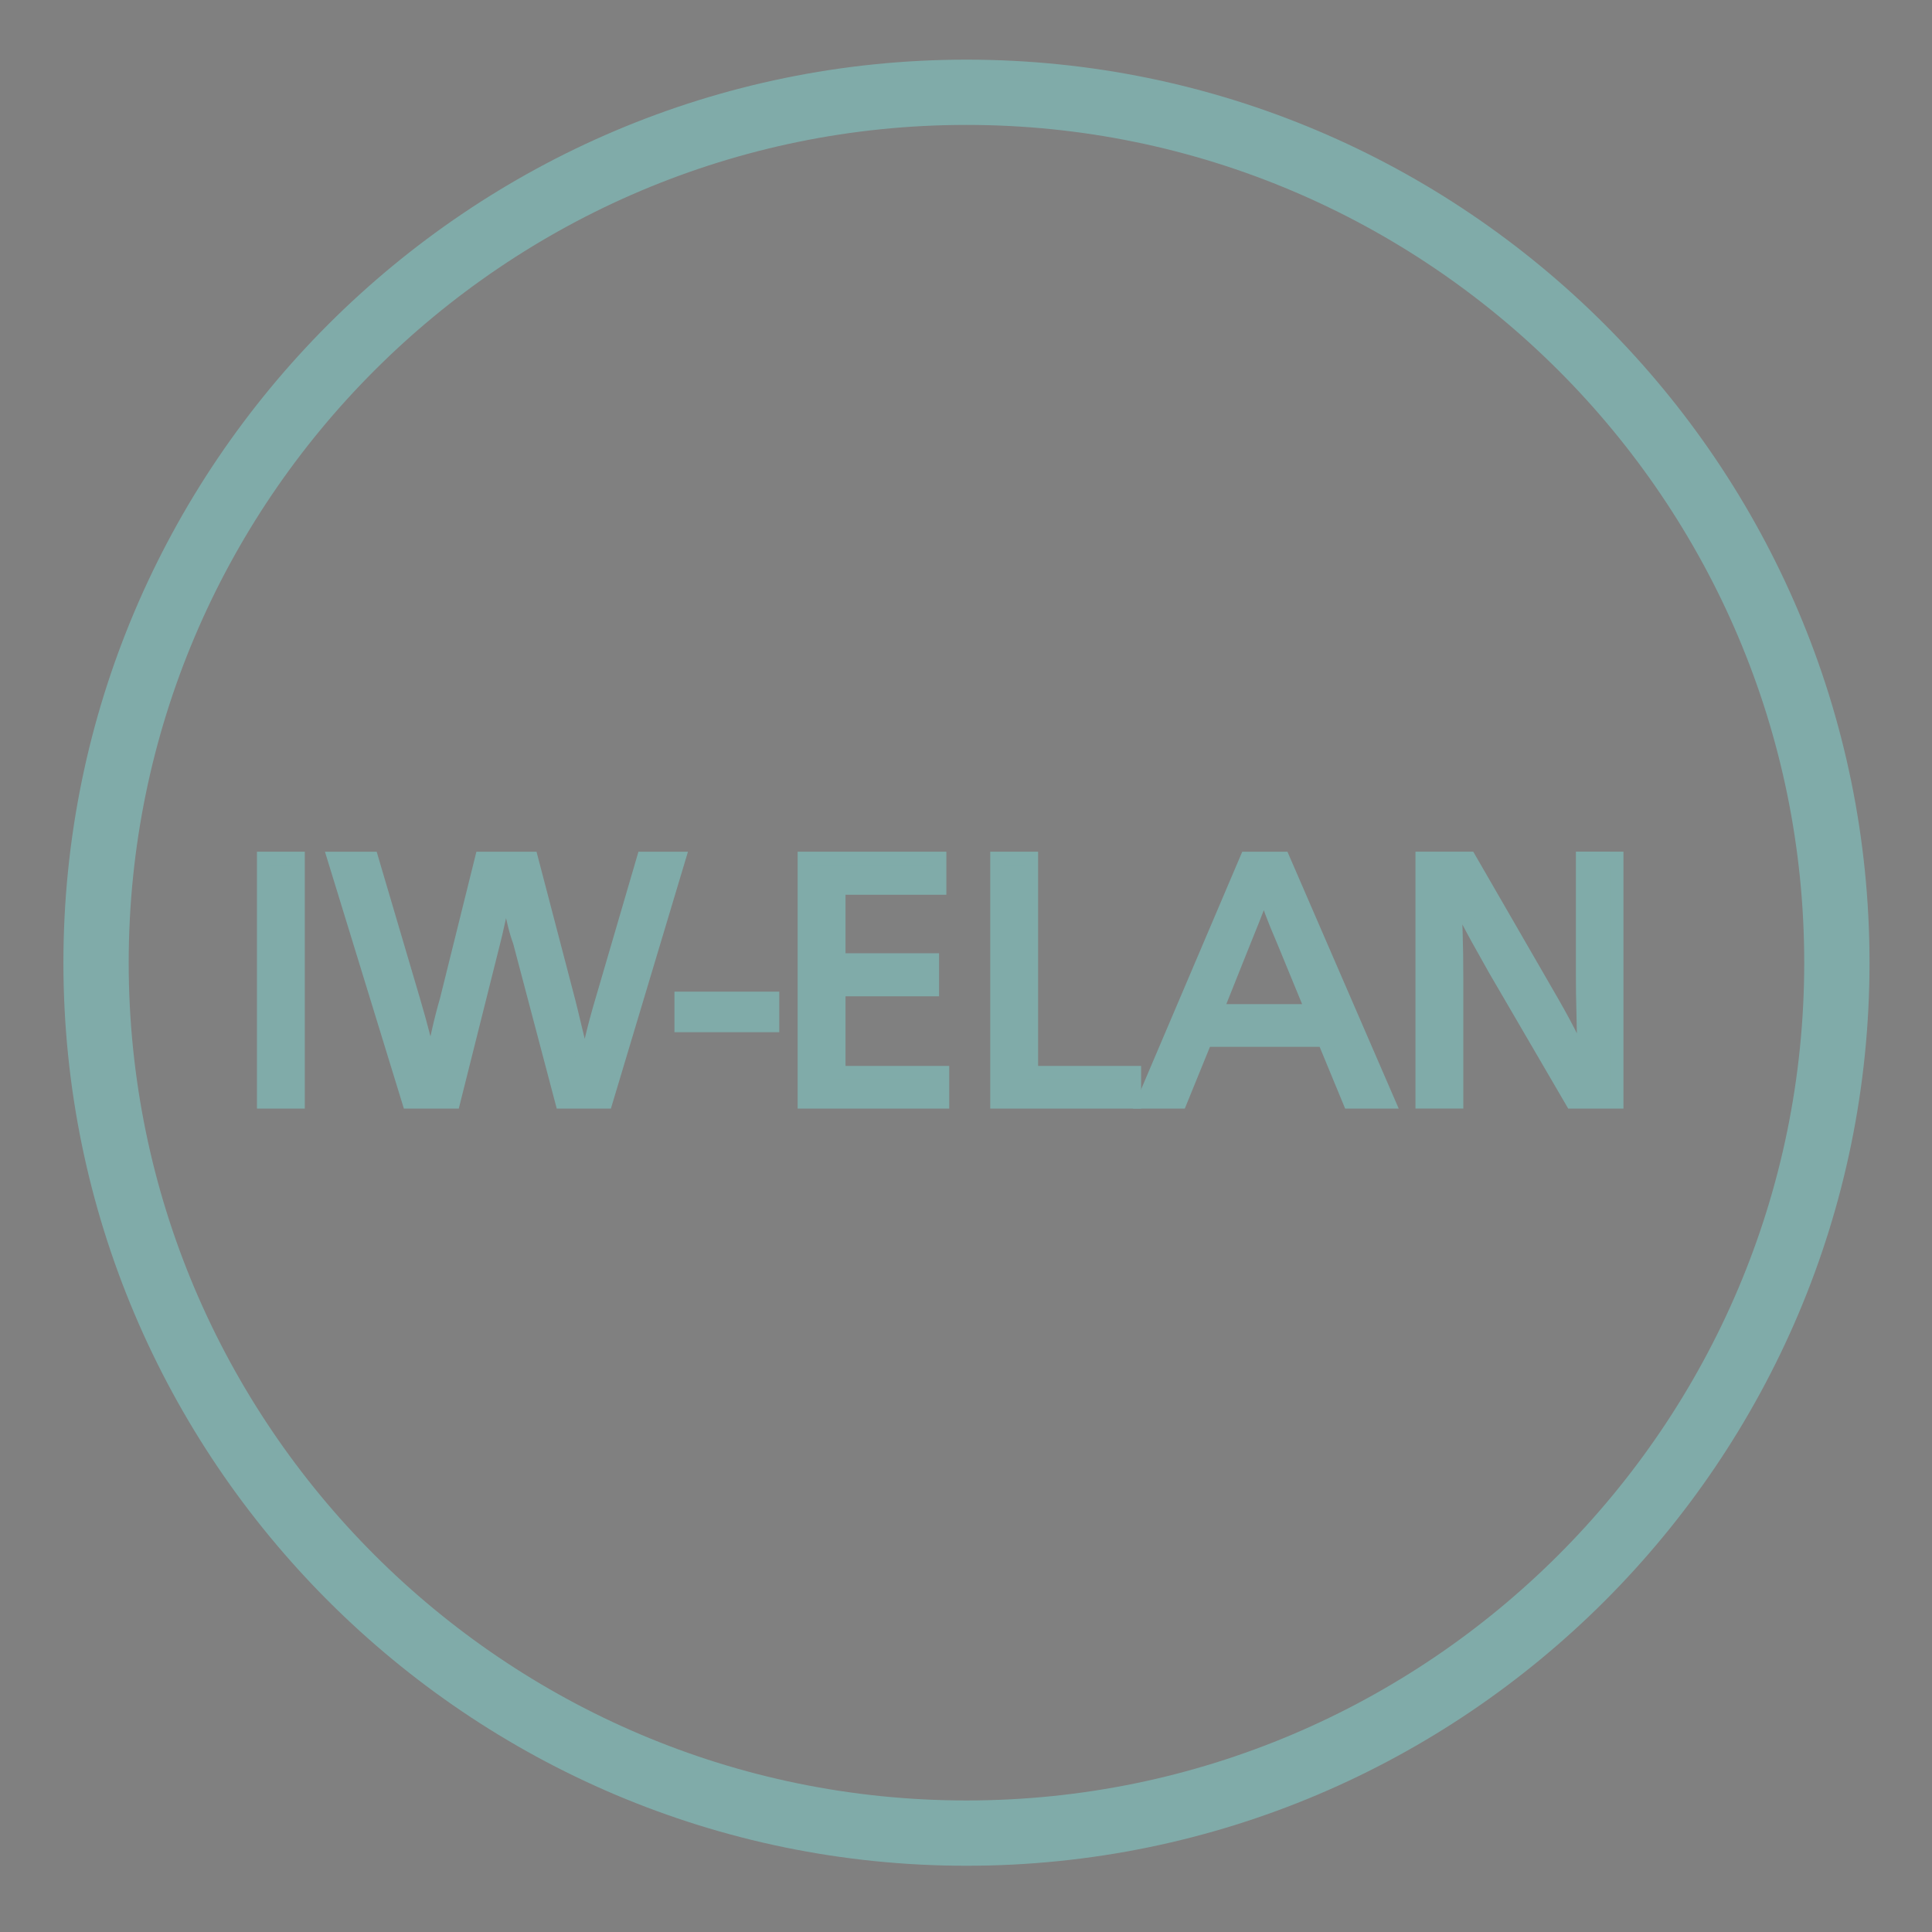<?xml version="1.0" encoding="utf-8"?>
<!-- Generator: Adobe Illustrator 14.0.0, SVG Export Plug-In . SVG Version: 6.00 Build 43363)  -->
<!DOCTYPE svg PUBLIC "-//W3C//DTD SVG 1.1//EN" "http://www.w3.org/Graphics/SVG/1.1/DTD/svg11.dtd">
<svg version="1.1" id="Ebene_1" xmlns="http://www.w3.org/2000/svg" xmlns:xlink="http://www.w3.org/1999/xlink" x="0px" y="0px"
	 width="70.87px" height="70.87px" viewBox="0 0 70.87 70.87" enable-background="new 0 0 70.87 70.87" xml:space="preserve">
<rect x="0" y="0" width="70.87" height="70.87" fill="#808080" stroke="none"/>
<g>
	<path d="M-318.342-64.905l-0.018-0.17c-0.18-1.74-0.078-3.52,0.02-5.24c0.125-2.202,0.243-4.282-0.252-5.97
		c-1.882-6.422-10.043-8.223-16.944-9.075l-4.043,0.001c-7.742,0.918-15.194,2.795-17.154,10.241v32.248
		c0.934,4.07,3.983,6.913,9.319,8.693c3.672,1.223,7.03,1.706,10.697,1.544c0.393-0.017,0.875-0.103,1.385-0.194
		c0.63-0.114,1.281-0.23,1.842-0.23c0.254,0,0.468,0.023,0.655,0.071c0.442,0.114,0.899,0.713,1.342,1.292
		c0.193,0.254,0.375,0.492,0.544,0.677c3.697,4.021,9.287,6.421,14.956,6.422c0,0,0,0,0.001,0c2.955-0.001,5.817-0.646,8.505-1.919
		c6.703-3.177,10.61-8.801,11.614-16.718l-0.002-3.085c-2.15-12.498-9.384-18.59-22.114-18.59L-318.342-64.905z M-349.352-81.171
		c2.747-1.363,5.924-2.13,9.998-2.413c0.777-0.053,1.561-0.081,2.327-0.081c5.954,0,11.038,1.575,14.315,4.434
		c1.031,0.899,2.951,2.575,2.694,5.423c-0.28,3.117-3.781,5.641-6.693,6.854c-3.085,1.285-6.801,1.964-10.748,1.964
		c-4.174,0-8.226-0.783-11.409-2.205c-2.86-1.278-6.258-3.571-6.212-7.232C-355.032-77.95-351.788-79.963-349.352-81.171z
		 M-355.097-66.158c0.05-0.894,0.1-1.817,0.02-2.747c-0.02-0.12,0.005-0.235,0.071-0.311c0.112-0.132,0.353-0.115,0.413,0.091
		c2.979,3.556,9.474,5.763,16.968,5.763c7.686,0,14.306-2.222,17.276-5.8l0.333-0.402v4.979l-0.146,0.034
		c-5.877,1.371-10.22,4.473-13.277,9.482l-0.049,0.079l-0.091,0.011c-1.31,0.151-2.658,0.229-4.007,0.229
		c-3.141,0-6.125-0.413-8.629-1.192c-2.451-0.765-8.223-3.021-8.862-7.45C-355.201-64.252-355.149-65.177-355.097-66.158z
		 M-336.282-44.767l0.005,0.195l-0.194-0.001c-6.146-0.048-14.193-1.159-17.617-6.183c-1.064-1.561-1.037-3.626-1.002-6.243
		c0.008-0.56,0.015-1.146,0.012-1.755c-0.018-0.104,0.007-0.22,0.073-0.297c0.11-0.128,0.345-0.113,0.41,0.083
		c3.751,3.834,9.628,5.861,16.999,5.861c0.907,0,1.846-0.034,2.789-0.096l0.289-0.02l-0.1,0.272
		C-335.473-50.591-336.359-48.15-336.282-44.767z M-333.939-34.528c-1.131,0.124-2.299,0.186-3.47,0.186l0,0
		c-6.82,0-12.929-2.018-15.944-5.268c-1.863-2.009-1.815-4.508-1.743-8.292l0.025-1.394l0.319,0.337
		c3.939,4.159,10.091,6.192,18.278,6.04l0.167-0.002l0.023,0.166c0.375,2.731,1.167,5.258,2.495,7.956l0.119,0.243L-333.939-34.528z
		 M-304.659-59.383c3.448,2.689,5.399,5.76,6.525,10.27c2.528,10.115-3.717,18.694-10.875,21.629
		c-2.146,0.88-4.445,1.325-6.836,1.325c-0.001,0-0.001,0-0.001,0c-3.342,0-6.708-0.899-9.478-2.532
		c-4.458-2.63-7.385-6.45-8.699-11.357c-2.65-9.895,2.9-17.252,8.458-20.544c2.491-1.475,4.948-2.281,7.734-2.538
		C-313.13-63.562-308.201-62.146-304.659-59.383z"/>
	<path d="M-352.196-73.526c0.116,0.04,0.226,0.061,0.328,0.061c0.732,0,1.022-1.12,1.146-1.599c0.043-0.169,0.063-0.247,0.101-0.302
		c1.431-2.135,6.438-3.731,10.423-4.149c0.321-0.033,0.689-0.037,1.079-0.039c0.892-0.008,1.904-0.016,2.291-0.427
		c0.126-0.134,0.181-0.308,0.168-0.533c-0.028-0.533-0.371-0.749-1.179-0.749c-0.293,0-0.618,0.028-0.932,0.056
		c-0.147,0.012-0.294,0.025-0.438,0.035c-4.812,0.333-10.593,1.918-12.659,4.707c-0.315,0.426-0.895,1.837-0.669,2.566
		C-352.476-73.708-352.364-73.585-352.196-73.526z"/>
	<path d="M-332.66-79.157c0.392,0,0.723-0.102,0.938-0.286c0.17-0.368,0.177-0.683,0.02-0.934c-0.218-0.348-0.767-0.573-1.396-0.573
		c-0.365,0-0.707,0.075-0.969,0.213c-0.219,0.318-0.263,0.61-0.13,0.867C-333.987-79.457-333.34-79.157-332.66-79.157z"/>
</g>
<path d="M-300.09-43.708c-0.967-1.893-1.798-3.303-2.604-4.667c-0.83-1.407-1.688-2.862-2.682-4.833l-0.037-0.073l-1.427,0.488
	c-0.302,0.105-0.635,0.156-1.018,0.156c-0.735,0-1.545-0.19-2.402-0.392c-0.812-0.191-1.653-0.387-2.518-0.445
	c-0.438-0.03-0.887-0.044-1.336-0.044c-1.256,0-5.399,0.141-6.497,1.948c-0.209-0.043-0.422-0.082-0.636-0.122
	c-1.216-0.227-2.472-0.459-3.072-1.292l-1.264-0.43l-0.036,0.074c-1.029,2.083-1.886,3.516-2.792,5.03
	c-0.771,1.287-1.567,2.617-2.492,4.402l-0.033,0.064l0.94,0.891c0.185,0.257,0.391,0.5,0.588,0.734
	c0.293,0.349,0.597,0.708,0.838,1.116c-0.505,0.589-0.636,1.366-0.361,2.144c0.317,0.898,1.122,1.622,1.973,1.782
	c0.275,1.651,1.146,2.43,2.719,2.383c0.266,0.843,1.011,1.793,2.28,1.793c0.21,0,0.43-0.028,0.65-0.083
	c0.273,0.999,1.251,1.742,2.316,1.742c0.197,0,0.397-0.026,0.594-0.075c0.389-0.098,0.594-0.365,0.792-0.625
	c0.157-0.203,0.305-0.396,0.535-0.492c0.934,0.442,2.132,0.705,3.217,0.705c1.668,0,2.868-0.572,3.384-1.613h0.054
	c1.624,0,2.243-1.023,2.659-2.145c1.531-0.059,2.064-1.1,2.373-2.139h0.021c0.823,0,1.512-0.318,1.94-0.898
	c0.472-0.639,0.591-1.519,0.332-2.427c0.358-0.243,0.66-0.541,0.954-0.83c0.341-0.336,0.692-0.685,1.139-0.943l0.941-0.816
	L-300.09-43.708z M-326.504-41.341c0.173-0.059,0.331-0.089,0.468-0.089c0.553,0,0.647,0.488,0.655,0.776
	c0.021,0.83-0.574,1.912-1.272,1.947c-0.029,0.001-0.058,0.002-0.086,0.002c-0.474-0.001-0.748-0.206-0.814-0.609
	C-327.668-40.01-327.08-41.147-326.504-41.341z M-312.085-42.763l-0.033-0.007l-0.03,0.015c-0.217,0.111-0.383,0.277-0.492,0.493
	l-0.02,0.038l0.015,0.04c0.361,0.908,1.248,1.355,2.105,1.787c0.268,0.135,0.519,0.263,0.754,0.401l0.237,0.142
	c0.914,0.542,1.858,1.103,2.64,1.732c-0.134,0.76-0.442,1.114-0.971,1.114c-0.758,0-1.846-0.726-2.897-1.429
	c-1.056-0.706-2.054-1.373-2.773-1.373c-0.353,0-0.615,0.161-0.781,0.479l-0.027,0.052l0.034,0.047
	c0.735,1.002,1.892,1.595,3.011,2.166c0.701,0.359,1.427,0.729,2.033,1.196c-0.173,0.643-0.508,0.942-1.048,0.942
	c-0.708,0-1.66-0.517-2.581-1.017c-1.04-0.564-2.021-1.094-2.709-0.955l-0.035,0.006l-0.022,0.029
	c-0.216,0.289-0.291,0.555-0.223,0.791c0.127,0.452,0.739,0.691,1.229,0.883c0.143,0.056,0.274,0.107,0.381,0.16
	c0.269,0.129,0.538,0.268,0.801,0.402c0.531,0.273,1.035,0.532,1.473,0.692c-0.277,0.483-0.792,0.719-1.567,0.719
	c-0.763,0-1.643-0.229-2.35-0.414c-0.103-0.027-0.202-0.052-0.297-0.077c0.484-0.698,0.569-1.657,0.213-2.486
	c-0.332-0.768-0.977-1.274-1.739-1.374c0.097-1.91-1.071-2.51-2.138-2.804c0.062-0.605-0.107-1.158-0.494-1.601
	c-0.452-0.517-1.183-0.839-1.907-0.839c-0.817,0-1.465,0.386-1.771,1.044c-0.392-0.638-1.311-1.098-2.245-1.098
	c-0.567,0-1.074,0.177-1.441,0.497c-0.339-0.586-0.794-1.059-1.235-1.518c-0.083-0.088-0.167-0.175-0.25-0.264
	c0.521-0.966,1.073-1.927,1.608-2.856c0.844-1.467,1.716-2.983,2.493-4.561c0.312,0.127,0.608,0.278,0.894,0.426
	c0.765,0.394,1.563,0.81,2.749,0.792c-0.185,0.405-0.462,0.787-0.754,1.19c-0.741,1.026-1.511,2.088-0.883,3.707l0.034,0.042
	c0.358,0.26,0.819,0.392,1.368,0.392c1.12,0,2.355-0.555,3.029-1.07c0.253-0.192,0.494-0.481,0.751-0.787
	c0.525-0.626,1.122-1.337,1.942-1.337l0.062,0.002c0.598,0.025,1.659,0.746,2.434,1.274c0.313,0.213,0.584,0.396,0.793,0.516
	c2.281,1.311,3.685,2.31,5.965,4.051c0.126,0.096,0.296,0.214,0.488,0.346c0.799,0.548,2.007,1.375,1.955,2.053
	c-0.042,0.535-0.279,0.784-0.754,0.784c-0.9,0-2.358-0.925-3.142-1.423c-0.141-0.09-0.264-0.167-0.358-0.224
	c-0.42-0.252-0.778-0.493-1.123-0.726C-310.515-42.116-311.167-42.556-312.085-42.763z M-322.452-41.339
	c0.053-0.015,0.122-0.023,0.194-0.023c0.378,0,0.848,0.192,0.926,0.734c0.096,0.646-0.365,1.123-0.855,1.628
	c-0.206,0.213-0.419,0.434-0.592,0.67c-0.162,0.222-0.318,0.486-0.487,0.768c-0.357,0.6-0.763,1.281-1.14,1.336
	c-0.036,0.005-0.073,0.008-0.11,0.008c-0.501,0-0.999-0.454-1.023-0.934C-325.561-37.583-322.877-41.222-322.452-41.339z
	 M-320.312-38.859c0.064-0.015,0.139-0.023,0.216-0.023c0.192,0,0.828,0.061,0.907,0.844c0.057,0.551-2.012,3.526-2.515,3.618
	c-0.519,0.094-1.038-0.255-1.131-0.714C-323.001-35.946-320.837-38.729-320.312-38.859z M-318.706-48.091
	c-0.795,0.86-1.544,1.675-3.203,1.612c0.316-1.349,1.067-2.299,1.794-3.218c0.416-0.525,0.847-1.068,1.193-1.683l0.282-0.06
	c1.577-0.331,3.066-0.644,4.806-0.644c0.346,0,0.696,0.013,1.045,0.038c0.832,0.06,1.632,0.251,2.403,0.435
	c0.914,0.219,1.778,0.426,2.675,0.426c0.586,0,1.127-0.09,1.649-0.276c0.519,0.926,1.04,1.85,1.56,2.773
	c0.84,1.487,1.706,3.022,2.545,4.548c-0.39,0.613-0.967,1.065-1.525,1.503c-0.172,0.135-0.344,0.27-0.512,0.41
	c-0.6-0.426-1.193-0.856-1.788-1.286c-3.088-2.231-6.282-4.54-10.004-6.234l-0.022-0.009l-0.023,0.001
	C-317.257-49.656-317.993-48.861-318.706-48.091z M-318.5-36.043c0.135-0.049,0.282-0.074,0.429-0.074
	c0.203,0,0.874,0.063,0.911,0.891c0.027,0.599-1.382,2.321-1.727,2.383c-0.071,0.013-0.14,0.019-0.205,0.019
	c-0.535,0-0.855-0.38-0.925-0.733C-320.207-34.506-318.845-35.917-318.5-36.043z"/>
<g>
	<path fill="#231F20" stroke="#231F20" stroke-width="0.239" d="M-68.069-60.82l-0.157,1.836c-0.503-0.294-0.966-0.499-1.385-0.614
		c-0.419-0.114-0.891-0.172-1.414-0.172c-0.741,0-1.42,0.12-2.037,0.359c-0.619,0.239-1.158,0.583-1.616,1.037
		c-0.459,0.451-0.812,0.987-1.062,1.605c-0.248,0.619-0.372,1.302-0.372,2.049c0,0.982,0.223,1.871,0.672,2.666
		c0.449,0.796,1.068,1.418,1.855,1.866c0.79,0.449,1.673,0.673,2.647,0.673c0.911,0,1.867-0.199,2.868-0.599l0.147,1.846
		c-0.523,0.17-1.001,0.29-1.429,0.358c-0.429,0.069-0.938,0.104-1.527,0.104c-1.408,0-2.664-0.272-3.768-0.816
		c-1.102-0.543-1.964-1.334-2.587-2.372c-0.623-1.038-0.934-2.268-0.934-3.688c0-1.296,0.297-2.457,0.889-3.478
		c0.593-1.021,1.427-1.816,2.505-2.386c1.077-0.569,2.293-0.854,3.649-0.854C-69.951-61.399-68.934-61.207-68.069-60.82z"/>
	<path fill="#231F20" stroke="#231F20" stroke-width="0.239" d="M-50.969-61.321v13.416h-1.896v-7.661
		c0.006-0.412,0.014-0.856,0.019-1.33c0.008-0.476,0.014-0.915,0.021-1.321c0.006-0.406,0.012-0.742,0.016-1.008
		c0.002-0.265,0.003-0.669,0.003-1.213c-0.131,0.453-0.311,1.017-0.538,1.695c-0.23,0.677-0.466,1.347-0.711,2.008
		c-0.247,0.661-0.533,1.43-0.859,2.308l-2.532,6.522h-1.855l-2.531-6.522c-0.38-0.995-0.774-2.03-1.183-3.104
		c-0.409-1.074-0.736-2.043-0.985-2.907c0,0.091-0.008,0.161-0.021,0.207c0,0.059,0.007,0.159,0.021,0.299
		c0.013,0.141,0.024,0.253,0.033,0.339c0.01,0.084,0.019,0.18,0.024,0.285c0.1,0.832,0.147,2.125,0.147,3.88v7.523h-1.915v-13.416
		h3.143l2.649,6.737c0.393,0.982,0.715,1.811,0.967,2.485c0.251,0.675,0.459,1.349,0.622,2.023c0.32-1.12,0.857-2.636,1.609-4.548
		l2.552-6.698H-50.969z"/>
	<path fill="#231F20" stroke="#231F20" stroke-width="0.239" d="M-45.479-61.321v13.416h-1.915v-13.416H-45.479z"/>
	<path fill="#231F20" stroke="#231F20" stroke-width="0.239" d="M-35.589-61.076l-0.235,1.689c-0.956-0.367-1.794-0.55-2.515-0.55
		c-0.484,0-0.907,0.077-1.271,0.231c-0.364,0.153-0.646,0.369-0.846,0.648c-0.2,0.278-0.299,0.604-0.299,0.977
		c0,0.584,0.204,1.029,0.613,1.336c0.41,0.309,1.13,0.729,2.161,1.263c1.03,0.533,1.806,1.074,2.323,1.62
		c0.517,0.547,0.774,1.272,0.774,2.176c0,0.786-0.188,1.489-0.568,2.112c-0.38,0.621-0.919,1.1-1.616,1.433
		c-0.696,0.335-1.497,0.501-2.4,0.501c-1.068,0-2.086-0.177-3.056-0.53l0.197-1.808c0.987,0.472,1.865,0.708,2.632,0.708
		c0.543,0,1.027-0.092,1.448-0.275c0.423-0.183,0.746-0.447,0.973-0.79c0.227-0.344,0.339-0.749,0.339-1.213
		c0-0.668-0.227-1.174-0.678-1.517c-0.452-0.344-1.169-0.751-2.151-1.223c-0.982-0.472-1.725-0.962-2.229-1.469
		c-0.504-0.508-0.756-1.224-0.756-2.146c0-0.72,0.176-1.357,0.525-1.911c0.35-0.553,0.848-0.983,1.493-1.292
		c0.646-0.307,1.38-0.461,2.205-0.461C-37.484-61.567-36.506-61.403-35.589-61.076z"/>
</g>
<g>
	<path fill="#231F20" d="M-55.941-21.845c-18.266,0-33.126-14.86-33.126-33.126s14.86-33.126,33.126-33.126
		c18.267,0,33.127,14.86,33.127,33.126S-37.675-21.845-55.941-21.845L-55.941-21.845z M-55.941-85.703
		c-16.945,0-30.731,13.786-30.731,30.731S-72.887-24.24-55.941-24.24c16.946,0,30.732-13.786,30.732-30.731
		S-38.995-85.703-55.941-85.703L-55.941-85.703z"/>
</g>
<g>
	<path fill="#231F20" stroke="#231F20" stroke-width="0.479" d="M-341.527,30v11.5h-1.642v-5.278h-5.565V41.5h-1.642V30h1.642
		v4.824h5.565V30H-341.527z"/>
	<path fill="#231F20" stroke="#231F20" stroke-width="0.479" d="M-338.563,30h2.757c0.688,0,1.206,0.021,1.551,0.062
		c0.344,0.042,0.693,0.125,1.046,0.249c0.389,0.129,0.725,0.324,1.006,0.584c0.282,0.261,0.501,0.577,0.66,0.948
		c0.158,0.371,0.236,0.766,0.236,1.187c0,0.741-0.217,1.342-0.65,1.806c-0.434,0.463-1.028,0.759-1.783,0.889
		c0.366,0.174,0.639,0.36,0.819,0.559c0.18,0.199,0.385,0.541,0.616,1.023l1.933,4.192h-1.882l-1.481-3.452
		c-0.224-0.516-0.42-0.886-0.588-1.107s-0.374-0.371-0.618-0.446c-0.243-0.076-0.589-0.113-1.039-0.113h-0.942V41.5h-1.642V30z
		 M-336.922,31.415v3.553h1.017c1.938,0,2.907-0.598,2.907-1.793c0-0.718-0.254-1.191-0.761-1.419
		c-0.507-0.227-1.167-0.34-1.979-0.34H-336.922z"/>
	<path fill="#231F20" stroke="#231F20" stroke-width="0.479" d="M-325.666,36.601v1.296h-4.327v-1.296H-325.666z"/>
	<path fill="#231F20" stroke="#231F20" stroke-width="0.479" d="M-324.184,30h2.724c0.538,0,0.897,0.004,1.076,0.012
		c0.18,0.008,0.376,0.027,0.589,0.055c0.866,0.118,1.552,0.435,2.058,0.952c0.507,0.517,0.76,1.16,0.76,1.929
		c0,0.742-0.217,1.334-0.65,1.778c-0.434,0.444-1.036,0.756-1.808,0.936c0.856,0.118,1.534,0.397,2.036,0.841
		c0.5,0.443,0.751,1.08,0.751,1.91c0,0.561-0.138,1.072-0.413,1.535c-0.275,0.462-0.659,0.825-1.153,1.089
		c-0.314,0.168-0.678,0.287-1.09,0.358c-0.414,0.069-0.947,0.104-1.604,0.104h-3.275V30z M-322.542,31.415V34.9h1.167
		c1.837,0,2.755-0.581,2.755-1.743c0-0.398-0.098-0.721-0.293-0.968c-0.196-0.247-0.448-0.426-0.757-0.535
		c-0.308-0.109-0.615-0.177-0.919-0.202c-0.305-0.025-0.676-0.037-1.113-0.037H-322.542z M-322.542,36.247v3.856h1.254
		c0.819,0,1.515-0.127,2.088-0.382c0.572-0.254,0.858-0.74,0.858-1.458c0-0.84-0.316-1.386-0.946-1.638
		c-0.632-0.252-1.43-0.378-2.396-0.378H-322.542z"/>
	<path fill="#231F20" stroke="#231F20" stroke-width="0.479" d="M-308.968,30l4.98,11.5h-1.852l-1.203-2.913h-5.585l-1.186,2.913
		h-1.776l4.896-11.5H-308.968z M-307.613,37.19l-1.321-3.208c-0.264-0.611-0.46-1.093-0.589-1.444
		c-0.129-0.351-0.244-0.725-0.345-1.123c-0.084,0.309-0.183,0.615-0.298,0.921c-0.115,0.306-0.337,0.866-0.669,1.68l-1.27,3.174
		H-307.613z"/>
</g>
<g>
	<path fill="#231F20" d="M-328.265,68.881c-18.266,0-33.126-14.86-33.126-33.126s14.86-33.126,33.126-33.126
		s33.126,14.86,33.126,33.126S-309.999,68.881-328.265,68.881L-328.265,68.881z M-328.265,5.024
		c-16.945,0-30.731,13.786-30.731,30.731s13.786,30.731,30.731,30.731s30.731-13.786,30.731-30.731S-311.319,5.024-328.265,5.024
		L-328.265,5.024z"/>
</g>
<g>
	<path fill="#231F20" stroke="#231F20" stroke-width="0.479" d="M-80.059,31.816v8.944h-1.276v-8.944H-80.059z"/>
	<path fill="#231F20" stroke="#231F20" stroke-width="0.479" d="M-66.086,31.816l-2.683,8.944h-1.624l-1.551-5.874
		c-0.069-0.188-0.131-0.391-0.185-0.609c-0.055-0.219-0.112-0.473-0.171-0.766c-0.06-0.293-0.106-0.514-0.14-0.661
		c-0.202,0.995-0.351,1.674-0.445,2.036l-1.473,5.874h-1.65l-2.748-8.944h1.394l1.544,5.231c0.284,0.961,0.493,1.783,0.628,2.469
		c0.079-0.468,0.167-0.913,0.263-1.336c0.095-0.423,0.196-0.813,0.301-1.172l1.289-5.192h1.833l1.368,5.231
		c0.039,0.149,0.123,0.493,0.252,1.035c0.128,0.542,0.249,1.019,0.363,1.434c0.112-0.699,0.309-1.521,0.59-2.469l1.53-5.231H-66.086
		z"/>
	<path fill="#231F20" stroke="#231F20" stroke-width="0.479" d="M-62.654,36.949v1.008h-3.366v-1.008H-62.654z"/>
	<path fill="#231F20" stroke="#231F20" stroke-width="0.479" d="M-56.525,31.816v1.1h-3.699v2.625h3.432v1.1h-3.432v3.032h3.804
		v1.087h-5.081v-8.944H-56.525z"/>
	<path fill="#231F20" stroke="#231F20" stroke-width="0.479" d="M-53.16,31.816v7.857h3.779v1.087h-5.055v-8.944H-53.16z"/>
	<path fill="#231F20" stroke="#231F20" stroke-width="0.479" d="M-43.931,31.816l3.874,8.944h-1.44l-0.936-2.266h-4.344
		l-0.923,2.266h-1.38l3.807-8.944H-43.931z M-42.878,37.408l-1.026-2.495c-0.204-0.476-0.357-0.851-0.459-1.124
		c-0.099-0.272-0.188-0.564-0.268-0.874c-0.065,0.239-0.142,0.479-0.231,0.716c-0.09,0.239-0.264,0.673-0.521,1.307l-0.987,2.469
		H-42.878z"/>
	<path fill="#231F20" stroke="#231F20" stroke-width="0.479" d="M-31.688,31.816v8.944h-1.649l-2.829-4.852
		c-0.49-0.864-0.827-1.477-1.012-1.837c-0.186-0.36-0.351-0.772-0.494-1.234c0.073,0.982,0.11,2.108,0.11,3.378v4.544h-1.276v-8.944
		h1.742l3.044,5.271c0.615,1.069,1.029,1.922,1.238,2.56c-0.058-0.599-0.09-1-0.099-1.205c-0.008-0.35-0.016-0.694-0.022-1.035
		c-0.006-0.34-0.012-0.555-0.014-0.642c-0.002-0.088-0.004-0.303-0.004-0.648v-4.302H-31.688z"/>
</g>
<g>
	<path fill="#231F20" d="M-55.547,68.773c-18.267,0-33.127-14.86-33.127-33.126c0-18.266,14.86-33.126,33.127-33.126
		c18.266,0,33.125,14.86,33.125,33.126C-22.422,53.913-37.281,68.773-55.547,68.773L-55.547,68.773z M-55.547,4.916
		c-16.946,0-30.732,13.786-30.732,30.732c0,16.945,13.786,30.731,30.732,30.731c16.944,0,30.73-13.786,30.73-30.731
		C-24.816,18.702-38.603,4.916-55.547,4.916L-55.547,4.916z"/>
</g>
<g>
	<path d="M-328.709,95.532c-17.15,0-31.104,13.953-31.104,31.104c0,17.15,13.954,31.104,31.104,31.104
		c17.151,0,31.105-13.953,31.105-31.104C-297.604,109.485-311.559,95.532-328.709,95.532z M-327.529,97.878l1.48,0.135
		c13.785,1.258,24.704,12.178,25.962,25.964l0.135,1.479h-16.677l-0.211-1.101c-0.924-4.812-4.776-8.665-9.589-9.586l-1.101-0.212
		V97.878z M-318.984,126.637c0,2.559-0.985,4.968-2.777,6.8l-0.029,0.029c-0.01,0.009-0.02,0.02-0.031,0.03l-0.038,0.041
		c-1.836,1.822-4.269,2.825-6.85,2.825c-5.361,0-9.723-4.365-9.723-9.726c0-5.363,4.362-9.726,9.723-9.726
		C-323.346,116.911-318.984,121.273-318.984,126.637z M-310.35,148.755c-5.13,4.272-11.65,6.628-18.359,6.628
		c-15.848,0-28.743-12.896-28.743-28.746c0-7.246,2.696-14.163,7.593-19.475c4.842-5.254,11.409-8.503,18.492-9.149l1.48-0.135
		v16.68l-1.102,0.212c-5.681,1.088-9.804,6.078-9.804,11.867c0,6.662,5.42,12.083,12.083,12.083c2.428,0,4.771-0.719,6.775-2.083
		l0.928-0.63l11.799,11.797L-310.35,148.755z M-300.086,129.294c-0.529,5.8-2.776,11.229-6.502,15.702l-0.951,1.14l-11.798-11.799
		l0.631-0.926c0.928-1.366,1.556-2.878,1.867-4.496l0.212-1.101h16.676L-300.086,129.294z"/>
</g>
<g>
	<path fill="#80ABA9" d="M-226.675-65.238l-0.018-0.17c-0.18-1.74-0.078-3.52,0.02-5.24c0.125-2.202,0.243-4.282-0.252-5.97
		c-1.882-6.422-10.043-8.223-16.944-9.075l-4.043,0.001c-7.742,0.918-15.194,2.795-17.154,10.241v32.248
		c0.934,4.07,3.983,6.913,9.319,8.693c3.672,1.223,7.03,1.706,10.697,1.544c0.393-0.017,0.875-0.103,1.385-0.194
		c0.63-0.114,1.281-0.23,1.842-0.23c0.254,0,0.468,0.023,0.655,0.071c0.442,0.114,0.899,0.713,1.342,1.292
		c0.193,0.254,0.375,0.492,0.544,0.677c3.697,4.021,9.287,6.421,14.956,6.422c0,0,0,0,0.001,0c2.955-0.001,5.817-0.646,8.505-1.919
		c6.703-3.177,10.61-8.801,11.614-16.718l-0.002-3.085c-2.15-12.498-9.384-18.59-22.114-18.59L-226.675-65.238z M-257.685-81.504
		c2.747-1.363,5.924-2.13,9.998-2.413c0.777-0.053,1.561-0.081,2.327-0.081c5.954,0,11.038,1.575,14.315,4.434
		c1.031,0.899,2.951,2.575,2.694,5.423c-0.28,3.117-3.78,5.641-6.692,6.854c-3.086,1.285-6.801,1.964-10.749,1.964
		c-4.174,0-8.226-0.783-11.409-2.205c-2.86-1.278-6.258-3.571-6.212-7.232C-263.365-78.283-260.121-80.296-257.685-81.504z
		 M-263.43-66.491c0.05-0.894,0.1-1.817,0.02-2.747c-0.02-0.12,0.005-0.235,0.071-0.311c0.112-0.132,0.353-0.115,0.413,0.091
		c2.979,3.556,9.474,5.763,16.968,5.763c7.686,0,14.306-2.222,17.276-5.8l0.333-0.402v4.979l-0.146,0.034
		c-5.877,1.371-10.22,4.473-13.277,9.482l-0.049,0.079l-0.091,0.011c-1.31,0.151-2.658,0.229-4.007,0.229
		c-3.141,0-6.125-0.413-8.629-1.192c-2.451-0.765-8.223-3.021-8.862-7.45C-263.534-64.585-263.483-65.51-263.43-66.491z
		 M-244.615-45.1l0.005,0.195l-0.194-0.001c-6.146-0.048-14.193-1.159-17.617-6.183c-1.064-1.561-1.037-3.626-1.002-6.243
		c0.008-0.56,0.015-1.146,0.012-1.755c-0.018-0.104,0.007-0.22,0.073-0.297c0.11-0.128,0.345-0.113,0.41,0.083
		c3.751,3.834,9.628,5.861,16.999,5.861c0.907,0,1.846-0.034,2.789-0.096l0.289-0.02l-0.1,0.272
		C-243.807-50.924-244.692-48.483-244.615-45.1z M-242.272-34.861c-1.131,0.124-2.299,0.186-3.47,0.186l0,0
		c-6.82,0-12.929-2.018-15.944-5.268c-1.863-2.009-1.815-4.508-1.743-8.292l0.025-1.394l0.319,0.337
		c3.939,4.159,10.091,6.192,18.278,6.04l0.167-0.002l0.023,0.166c0.375,2.731,1.167,5.258,2.495,7.956l0.119,0.243L-242.272-34.861z
		 M-212.993-59.716c3.448,2.689,5.399,5.76,6.525,10.27c2.528,10.115-3.717,18.694-10.875,21.629
		c-2.146,0.88-4.445,1.325-6.836,1.325c-0.001,0-0.001,0-0.001,0c-3.342,0-6.708-0.899-9.478-2.532
		c-4.458-2.63-7.385-6.45-8.699-11.357c-2.65-9.895,2.9-17.252,8.458-20.544c2.491-1.475,4.948-2.281,7.734-2.538
		C-221.463-63.895-216.535-62.479-212.993-59.716z"/>
	<path fill="#80ABA9" d="M-260.529-73.859c0.116,0.04,0.226,0.061,0.328,0.061c0.732,0,1.022-1.12,1.146-1.599
		c0.043-0.169,0.063-0.247,0.101-0.302c1.431-2.135,6.438-3.731,10.423-4.149c0.321-0.033,0.689-0.037,1.079-0.039
		c0.892-0.008,1.904-0.016,2.291-0.427c0.126-0.134,0.181-0.308,0.168-0.533c-0.028-0.533-0.371-0.749-1.179-0.749
		c-0.293,0-0.618,0.028-0.932,0.056c-0.147,0.012-0.294,0.025-0.438,0.035c-4.812,0.333-10.593,1.918-12.659,4.707
		c-0.315,0.426-0.895,1.837-0.669,2.566C-260.81-74.041-260.698-73.918-260.529-73.859z"/>
	<path fill="#80ABA9" d="M-240.994-79.49c0.392,0,0.723-0.102,0.938-0.286c0.17-0.368,0.177-0.683,0.02-0.934
		c-0.218-0.348-0.767-0.573-1.396-0.573c-0.365,0-0.707,0.075-0.969,0.213c-0.219,0.318-0.263,0.61-0.13,0.867
		C-242.32-79.79-241.673-79.49-240.994-79.49z"/>
</g>
<path fill="#80ABA9" d="M-208.423-44.041c-0.967-1.893-1.798-3.303-2.604-4.667c-0.83-1.407-1.688-2.862-2.682-4.833l-0.037-0.073
	l-1.427,0.488c-0.302,0.105-0.635,0.156-1.018,0.156c-0.735,0-1.545-0.19-2.402-0.392c-0.812-0.191-1.653-0.387-2.518-0.445
	c-0.438-0.03-0.887-0.044-1.336-0.044c-1.256,0-5.399,0.141-6.497,1.948c-0.209-0.043-0.422-0.082-0.636-0.122
	c-1.216-0.227-2.472-0.459-3.072-1.292l-1.264-0.43l-0.036,0.074c-1.029,2.083-1.886,3.516-2.792,5.03
	c-0.771,1.287-1.567,2.617-2.492,4.402l-0.033,0.064l0.94,0.891c0.186,0.257,0.391,0.5,0.588,0.734
	c0.293,0.349,0.597,0.708,0.838,1.116c-0.504,0.589-0.636,1.366-0.361,2.144c0.317,0.898,1.123,1.622,1.974,1.782
	c0.274,1.651,1.146,2.43,2.719,2.383c0.266,0.843,1.011,1.793,2.28,1.793c0.21,0,0.43-0.028,0.65-0.083
	c0.273,0.999,1.251,1.742,2.316,1.742c0.197,0,0.397-0.026,0.594-0.075c0.389-0.098,0.594-0.365,0.792-0.625
	c0.157-0.203,0.305-0.396,0.535-0.492c0.934,0.442,2.132,0.705,3.217,0.705c1.668,0,2.868-0.572,3.384-1.613h0.054
	c1.624,0,2.243-1.023,2.659-2.145c1.531-0.059,2.064-1.1,2.373-2.139h0.021c0.823,0,1.512-0.318,1.94-0.898
	c0.472-0.639,0.591-1.519,0.332-2.427c0.358-0.243,0.66-0.541,0.954-0.83c0.341-0.336,0.692-0.685,1.139-0.943l0.941-0.816
	L-208.423-44.041z M-234.837-41.674c0.174-0.059,0.331-0.089,0.468-0.089c0.554,0,0.647,0.488,0.655,0.776
	c0.021,0.83-0.574,1.912-1.272,1.947c-0.029,0.001-0.058,0.002-0.087,0.002c-0.473-0.001-0.748-0.206-0.814-0.609
	C-236.001-40.343-235.414-41.48-234.837-41.674z M-220.418-43.096l-0.033-0.007l-0.03,0.015c-0.217,0.111-0.383,0.277-0.492,0.493
	l-0.02,0.038l0.015,0.04c0.361,0.908,1.248,1.355,2.105,1.787c0.268,0.135,0.519,0.263,0.754,0.401l0.237,0.142
	c0.914,0.542,1.858,1.103,2.64,1.732c-0.134,0.76-0.442,1.114-0.971,1.114c-0.758,0-1.846-0.726-2.897-1.429
	c-1.056-0.706-2.054-1.373-2.773-1.373c-0.353,0-0.615,0.161-0.781,0.479l-0.027,0.052l0.034,0.047
	c0.735,1.002,1.892,1.595,3.011,2.166c0.701,0.359,1.427,0.729,2.033,1.196c-0.173,0.643-0.508,0.942-1.048,0.942
	c-0.708,0-1.66-0.517-2.581-1.017c-1.04-0.564-2.021-1.094-2.709-0.955l-0.035,0.006l-0.022,0.029
	c-0.216,0.289-0.291,0.555-0.223,0.791c0.127,0.452,0.739,0.691,1.229,0.883c0.143,0.056,0.274,0.107,0.381,0.16
	c0.269,0.129,0.538,0.268,0.801,0.402c0.531,0.273,1.035,0.532,1.473,0.692c-0.277,0.483-0.792,0.719-1.567,0.719
	c-0.763,0-1.643-0.229-2.35-0.414c-0.103-0.027-0.202-0.052-0.297-0.077c0.484-0.698,0.569-1.657,0.213-2.486
	c-0.332-0.768-0.977-1.274-1.739-1.374c0.097-1.91-1.071-2.51-2.138-2.804c0.062-0.605-0.107-1.158-0.494-1.601
	c-0.452-0.517-1.183-0.839-1.907-0.839c-0.817,0-1.465,0.386-1.771,1.044c-0.392-0.638-1.311-1.098-2.244-1.098
	c-0.567,0-1.074,0.177-1.441,0.497c-0.339-0.586-0.794-1.059-1.235-1.518c-0.083-0.088-0.167-0.175-0.251-0.264
	c0.521-0.966,1.074-1.927,1.609-2.856c0.844-1.467,1.716-2.983,2.492-4.561c0.312,0.127,0.608,0.278,0.895,0.426
	c0.765,0.394,1.562,0.81,2.748,0.792c-0.185,0.405-0.462,0.787-0.754,1.19c-0.741,1.026-1.512,2.088-0.883,3.707l0.034,0.042
	c0.358,0.26,0.819,0.392,1.368,0.392c1.12,0,2.355-0.555,3.029-1.07c0.253-0.192,0.494-0.481,0.751-0.787
	c0.525-0.626,1.122-1.337,1.942-1.337l0.062,0.002c0.598,0.025,1.659,0.746,2.434,1.274c0.313,0.213,0.584,0.396,0.793,0.516
	c2.281,1.311,3.685,2.31,5.965,4.051c0.126,0.096,0.296,0.214,0.488,0.346c0.799,0.548,2.007,1.375,1.955,2.053
	c-0.042,0.535-0.279,0.784-0.754,0.784c-0.9,0-2.358-0.925-3.142-1.423c-0.141-0.09-0.264-0.167-0.358-0.224
	c-0.42-0.252-0.778-0.493-1.123-0.726C-218.848-42.449-219.5-42.889-220.418-43.096z M-230.786-41.672
	c0.053-0.015,0.122-0.023,0.194-0.023c0.378,0,0.848,0.192,0.926,0.734c0.096,0.646-0.365,1.123-0.855,1.628
	c-0.206,0.213-0.419,0.434-0.592,0.67c-0.162,0.222-0.318,0.486-0.487,0.768c-0.356,0.6-0.763,1.281-1.14,1.336
	c-0.037,0.005-0.074,0.008-0.11,0.008c-0.501,0-0.999-0.454-1.022-0.934C-233.894-37.916-231.21-41.555-230.786-41.672z
	 M-228.646-39.192c0.064-0.015,0.139-0.023,0.216-0.023c0.192,0,0.828,0.061,0.907,0.844c0.057,0.551-2.012,3.526-2.515,3.618
	c-0.519,0.094-1.038-0.255-1.131-0.714C-231.334-36.279-229.17-39.062-228.646-39.192z M-227.04-48.424
	c-0.795,0.86-1.544,1.675-3.203,1.612c0.316-1.349,1.067-2.299,1.794-3.218c0.416-0.525,0.847-1.068,1.193-1.683l0.282-0.06
	c1.577-0.331,3.066-0.644,4.806-0.644c0.346,0,0.696,0.013,1.045,0.038c0.832,0.06,1.632,0.251,2.403,0.435
	c0.914,0.219,1.778,0.426,2.675,0.426c0.586,0,1.127-0.09,1.649-0.276c0.519,0.926,1.04,1.85,1.56,2.773
	c0.84,1.487,1.706,3.022,2.545,4.548c-0.39,0.613-0.967,1.065-1.525,1.503c-0.172,0.135-0.344,0.27-0.512,0.41
	c-0.6-0.426-1.193-0.856-1.788-1.286c-3.088-2.231-6.282-4.54-10.004-6.234l-0.022-0.009l-0.023,0.001
	C-225.59-49.989-226.327-49.194-227.04-48.424z M-226.833-36.376c0.135-0.049,0.282-0.074,0.429-0.074
	c0.203,0,0.874,0.063,0.911,0.891c0.027,0.599-1.382,2.321-1.727,2.383c-0.071,0.013-0.14,0.019-0.205,0.019
	c-0.535,0-0.855-0.38-0.925-0.733C-228.541-34.839-227.178-36.25-226.833-36.376z"/>
<g>
	<path fill="#80ABA9" stroke="#80ABA9" stroke-width="0.479" d="M-249.86,29.667v11.5h-1.642v-5.278h-5.565v5.278h-1.642v-11.5
		h1.642v4.824h5.565v-4.824H-249.86z"/>
	<path fill="#80ABA9" stroke="#80ABA9" stroke-width="0.479" d="M-246.897,29.667h2.757c0.688,0,1.206,0.021,1.551,0.062
		c0.344,0.042,0.693,0.125,1.046,0.249c0.389,0.129,0.725,0.324,1.006,0.584c0.282,0.261,0.501,0.577,0.66,0.948
		c0.158,0.371,0.236,0.766,0.236,1.187c0,0.741-0.217,1.342-0.65,1.806c-0.434,0.463-1.028,0.759-1.783,0.889
		c0.366,0.174,0.639,0.36,0.819,0.559c0.18,0.199,0.385,0.541,0.616,1.023l1.933,4.192h-1.882l-1.481-3.452
		c-0.224-0.516-0.42-0.886-0.588-1.107s-0.374-0.371-0.618-0.446c-0.243-0.076-0.589-0.113-1.039-0.113h-0.942v5.119h-1.642V29.667z
		 M-245.255,31.082v3.553h1.017c1.938,0,2.907-0.598,2.907-1.793c0-0.718-0.254-1.191-0.761-1.419
		c-0.507-0.227-1.167-0.34-1.979-0.34H-245.255z"/>
	<path fill="#80ABA9" stroke="#80ABA9" stroke-width="0.479" d="M-234,36.268v1.296h-4.327v-1.296H-234z"/>
	<path fill="#80ABA9" stroke="#80ABA9" stroke-width="0.479" d="M-232.517,29.667h2.723c0.539,0,0.898,0.004,1.076,0.012
		c0.18,0.008,0.377,0.027,0.59,0.055c0.865,0.118,1.552,0.435,2.058,0.952c0.507,0.517,0.76,1.16,0.76,1.929
		c0,0.742-0.218,1.334-0.65,1.778c-0.435,0.444-1.036,0.756-1.808,0.936c0.855,0.118,1.533,0.397,2.035,0.841
		c0.5,0.443,0.751,1.08,0.751,1.91c0,0.561-0.138,1.072-0.413,1.535c-0.274,0.462-0.658,0.825-1.152,1.089
		c-0.314,0.168-0.679,0.287-1.09,0.358c-0.414,0.069-0.947,0.104-1.604,0.104h-3.274V29.667z M-230.876,31.082v3.485h1.168
		c1.837,0,2.756-0.581,2.756-1.743c0-0.398-0.099-0.721-0.294-0.968c-0.196-0.247-0.448-0.426-0.757-0.535
		c-0.308-0.109-0.615-0.177-0.92-0.202c-0.305-0.025-0.676-0.037-1.113-0.037H-230.876z M-230.876,35.914v3.856h1.255
		c0.819,0,1.515-0.127,2.088-0.382c0.572-0.254,0.858-0.74,0.858-1.458c0-0.84-0.316-1.386-0.946-1.638
		c-0.632-0.252-1.431-0.378-2.396-0.378H-230.876z"/>
	<path fill="#80ABA9" stroke="#80ABA9" stroke-width="0.479" d="M-217.301,29.667l4.98,11.5h-1.852l-1.202-2.913h-5.586
		l-1.186,2.913h-1.776l4.896-11.5H-217.301z M-215.947,36.857l-1.32-3.208c-0.264-0.611-0.461-1.093-0.59-1.444
		c-0.129-0.351-0.244-0.725-0.346-1.123c-0.084,0.309-0.183,0.615-0.298,0.921c-0.114,0.306-0.337,0.866-0.669,1.68l-1.27,3.174
		H-215.947z"/>
</g>
<g>
	<path fill="#80ABA9" d="M-236.598,68.548c-18.266,0-33.126-14.86-33.126-33.126s14.86-33.126,33.126-33.126
		s33.126,14.86,33.126,33.126S-218.333,68.548-236.598,68.548L-236.598,68.548z M-236.598,4.691
		c-16.945,0-30.731,13.786-30.731,30.731s13.786,30.731,30.731,30.731s30.731-13.786,30.731-30.731S-219.653,4.691-236.598,4.691
		L-236.598,4.691z"/>
</g>
<g>
	<path fill="#80ABA9" d="M-237.042,95.199c-17.151,0-31.104,13.953-31.104,31.104c0,17.15,13.954,31.104,31.104,31.104
		c17.15,0,31.104-13.953,31.104-31.104C-205.938,109.152-219.892,95.199-237.042,95.199z M-235.863,97.545l1.48,0.135
		c13.785,1.258,24.703,12.178,25.963,25.964l0.135,1.479h-16.678l-0.211-1.101c-0.924-4.812-4.776-8.665-9.589-9.586l-1.101-0.212
		V97.545z M-227.318,126.304c0,2.559-0.984,4.968-2.777,6.8l-0.029,0.029c-0.01,0.009-0.02,0.02-0.031,0.03l-0.037,0.041
		c-1.836,1.822-4.269,2.825-6.85,2.825c-5.362,0-9.724-4.365-9.724-9.726c0-5.363,4.362-9.726,9.724-9.726
		C-231.679,116.578-227.318,120.94-227.318,126.304z M-218.683,148.422c-5.131,4.272-11.65,6.628-18.359,6.628
		c-15.849,0-28.744-12.896-28.744-28.746c0-7.245,2.696-14.163,7.593-19.475c4.842-5.254,11.409-8.503,18.492-9.149l1.48-0.135
		v16.68l-1.102,0.212c-5.681,1.088-9.804,6.077-9.804,11.867c0,6.662,5.42,12.083,12.084,12.083c2.428,0,4.771-0.719,6.774-2.083
		l0.928-0.63l11.8,11.797L-218.683,148.422z M-208.419,128.961c-0.529,5.8-2.777,11.229-6.503,15.702l-0.951,1.14l-11.798-11.799
		l0.631-0.926c0.928-1.366,1.556-2.878,1.867-4.496l0.212-1.101h16.677L-208.419,128.961z"/>
</g>
<g>
	<path fill="#FFFFFF" d="M-136.259-64.516l-0.018-0.17c-0.18-1.74-0.078-3.52,0.02-5.24c0.125-2.202,0.243-4.282-0.252-5.97
		c-1.882-6.422-10.043-8.223-16.944-9.075l-4.043,0.001c-7.742,0.918-15.194,2.795-17.154,10.241v32.248
		c0.934,4.07,3.983,6.913,9.319,8.693c3.672,1.223,7.03,1.706,10.697,1.544c0.393-0.017,0.875-0.103,1.385-0.194
		c0.63-0.114,1.281-0.23,1.842-0.23c0.254,0,0.468,0.023,0.655,0.071c0.442,0.114,0.899,0.713,1.342,1.292
		c0.193,0.254,0.375,0.492,0.544,0.677c3.697,4.021,9.287,6.421,14.956,6.422c0,0,0,0,0.001,0c2.955-0.001,5.817-0.646,8.505-1.919
		c6.703-3.177,10.61-8.801,11.614-16.718l-0.002-3.085c-2.15-12.498-9.384-18.59-22.114-18.59L-136.259-64.516z M-167.269-80.781
		c2.747-1.363,5.924-2.13,9.998-2.413c0.777-0.053,1.561-0.081,2.327-0.081c5.954,0,11.038,1.575,14.315,4.434
		c1.031,0.899,2.951,2.575,2.694,5.423c-0.28,3.117-3.78,5.641-6.692,6.854c-3.086,1.285-6.801,1.964-10.749,1.964
		c-4.174,0-8.226-0.783-11.409-2.205c-2.86-1.278-6.258-3.571-6.212-7.232C-172.949-77.56-169.705-79.574-167.269-80.781z
		 M-173.014-65.769c0.05-0.894,0.1-1.817,0.02-2.747c-0.02-0.12,0.005-0.235,0.071-0.311c0.112-0.132,0.353-0.115,0.413,0.091
		c2.979,3.556,9.474,5.763,16.968,5.763c7.686,0,14.306-2.222,17.276-5.8l0.333-0.402v4.979l-0.146,0.034
		c-5.877,1.371-10.22,4.473-13.277,9.482l-0.049,0.079l-0.091,0.011c-1.31,0.151-2.658,0.229-4.007,0.229
		c-3.141,0-6.125-0.413-8.629-1.192c-2.451-0.765-8.223-3.021-8.862-7.45C-173.118-63.862-173.066-64.787-173.014-65.769z
		 M-154.199-44.377l0.005,0.195l-0.194-0.001c-6.146-0.048-14.193-1.159-17.617-6.183c-1.064-1.561-1.037-3.626-1.002-6.243
		c0.008-0.56,0.015-1.146,0.012-1.755c-0.018-0.104,0.007-0.22,0.073-0.297c0.11-0.128,0.345-0.113,0.41,0.083
		c3.751,3.834,9.628,5.861,16.999,5.861c0.907,0,1.846-0.034,2.789-0.096l0.289-0.02l-0.1,0.272
		C-153.39-50.201-154.276-47.76-154.199-44.377z M-151.856-34.139c-1.131,0.124-2.299,0.186-3.47,0.186l0,0
		c-6.82,0-12.929-2.018-15.944-5.268c-1.863-2.009-1.815-4.508-1.743-8.292l0.025-1.394l0.319,0.337
		c3.939,4.159,10.091,6.192,18.278,6.04l0.167-0.002l0.023,0.166c0.375,2.731,1.167,5.258,2.495,7.956l0.119,0.243L-151.856-34.139z
		 M-122.576-58.994c3.448,2.689,5.399,5.76,6.525,10.27c2.528,10.115-3.717,18.694-10.875,21.629
		c-2.146,0.88-4.445,1.325-6.836,1.325c-0.001,0-0.001,0-0.001,0c-3.342,0-6.708-0.899-9.478-2.532
		c-4.458-2.63-7.385-6.45-8.699-11.357c-2.65-9.895,2.9-17.252,8.458-20.544c2.491-1.475,4.948-2.281,7.734-2.538
		C-131.047-63.172-126.118-61.756-122.576-58.994z"/>
	<path fill="#FFFFFF" d="M-170.113-73.137c0.116,0.04,0.226,0.061,0.328,0.061c0.732,0,1.022-1.12,1.146-1.599
		c0.043-0.169,0.063-0.247,0.101-0.302c1.431-2.135,6.438-3.731,10.423-4.149c0.321-0.033,0.689-0.037,1.079-0.039
		c0.892-0.008,1.904-0.016,2.291-0.427c0.126-0.134,0.181-0.308,0.168-0.533c-0.028-0.533-0.371-0.749-1.179-0.749
		c-0.293,0-0.618,0.028-0.932,0.056c-0.147,0.012-0.294,0.025-0.438,0.035c-4.812,0.333-10.593,1.918-12.659,4.707
		c-0.315,0.426-0.895,1.837-0.669,2.566C-170.393-73.318-170.281-73.195-170.113-73.137z"/>
	<path fill="#FFFFFF" d="M-150.577-78.768c0.392,0,0.723-0.102,0.938-0.286c0.17-0.368,0.177-0.683,0.02-0.934
		c-0.218-0.348-0.767-0.573-1.396-0.573c-0.365,0-0.707,0.075-0.969,0.213c-0.219,0.318-0.263,0.61-0.13,0.867
		C-151.904-79.067-151.257-78.768-150.577-78.768z"/>
</g>
<path fill="#FFFFFF" d="M-118.007-43.318c-0.967-1.893-1.798-3.303-2.604-4.667c-0.83-1.407-1.688-2.862-2.682-4.833l-0.037-0.073
	l-1.427,0.488c-0.302,0.105-0.635,0.156-1.018,0.156c-0.735,0-1.545-0.19-2.402-0.392c-0.812-0.191-1.653-0.387-2.518-0.445
	c-0.438-0.03-0.887-0.044-1.336-0.044c-1.256,0-5.399,0.141-6.497,1.948c-0.209-0.043-0.422-0.082-0.636-0.122
	c-1.216-0.227-2.472-0.459-3.072-1.292l-1.264-0.43l-0.036,0.074c-1.029,2.083-1.886,3.516-2.792,5.03
	c-0.771,1.287-1.567,2.617-2.492,4.402l-0.033,0.064l0.94,0.891c0.186,0.257,0.391,0.5,0.588,0.734
	c0.293,0.349,0.597,0.708,0.838,1.116c-0.504,0.589-0.636,1.366-0.361,2.144c0.317,0.898,1.123,1.622,1.974,1.782
	c0.274,1.651,1.146,2.43,2.719,2.383c0.266,0.843,1.011,1.793,2.28,1.793c0.21,0,0.43-0.028,0.65-0.083
	c0.273,0.999,1.251,1.742,2.316,1.742c0.197,0,0.397-0.026,0.594-0.075c0.389-0.098,0.594-0.365,0.792-0.625
	c0.157-0.203,0.305-0.396,0.535-0.492c0.934,0.442,2.132,0.705,3.217,0.705c1.668,0,2.868-0.572,3.384-1.613h0.054
	c1.624,0,2.243-1.023,2.659-2.145c1.531-0.059,2.064-1.1,2.373-2.139h0.021c0.823,0,1.512-0.318,1.94-0.898
	c0.472-0.639,0.591-1.519,0.332-2.427c0.358-0.243,0.66-0.541,0.954-0.83c0.341-0.336,0.692-0.685,1.139-0.943l0.941-0.816
	L-118.007-43.318z M-144.421-40.951c0.174-0.059,0.331-0.089,0.468-0.089c0.554,0,0.647,0.488,0.655,0.776
	c0.021,0.83-0.574,1.912-1.272,1.947c-0.029,0.001-0.058,0.002-0.087,0.002c-0.473-0.001-0.748-0.206-0.814-0.609
	C-145.585-39.62-144.997-40.757-144.421-40.951z M-130.002-42.374l-0.033-0.007l-0.03,0.015c-0.217,0.111-0.383,0.277-0.492,0.493
	l-0.02,0.038l0.015,0.04c0.361,0.908,1.248,1.355,2.105,1.787c0.268,0.135,0.519,0.263,0.754,0.401l0.237,0.142
	c0.914,0.542,1.858,1.103,2.64,1.732c-0.134,0.76-0.442,1.114-0.971,1.114c-0.758,0-1.846-0.726-2.897-1.429
	c-1.056-0.706-2.054-1.373-2.773-1.373c-0.353,0-0.615,0.161-0.781,0.479l-0.027,0.052l0.034,0.047
	c0.735,1.002,1.892,1.595,3.011,2.166c0.701,0.359,1.427,0.729,2.033,1.196c-0.173,0.643-0.508,0.942-1.048,0.942
	c-0.708,0-1.66-0.517-2.581-1.017c-1.04-0.564-2.021-1.094-2.709-0.955l-0.035,0.006l-0.022,0.029
	c-0.216,0.289-0.291,0.555-0.223,0.791c0.127,0.452,0.739,0.691,1.229,0.883c0.143,0.056,0.274,0.107,0.381,0.16
	c0.269,0.129,0.538,0.268,0.801,0.402c0.531,0.273,1.035,0.532,1.473,0.692c-0.277,0.483-0.792,0.719-1.567,0.719
	c-0.763,0-1.643-0.229-2.35-0.414c-0.103-0.027-0.202-0.052-0.297-0.077c0.484-0.698,0.569-1.657,0.213-2.486
	c-0.332-0.768-0.977-1.274-1.739-1.374c0.097-1.91-1.071-2.51-2.138-2.804c0.062-0.605-0.107-1.158-0.494-1.601
	c-0.452-0.517-1.183-0.839-1.907-0.839c-0.817,0-1.465,0.386-1.771,1.044c-0.392-0.638-1.311-1.098-2.244-1.098
	c-0.567,0-1.074,0.177-1.441,0.497c-0.339-0.586-0.794-1.059-1.235-1.518c-0.083-0.088-0.167-0.175-0.251-0.264
	c0.521-0.966,1.074-1.927,1.609-2.856c0.844-1.467,1.716-2.983,2.492-4.561c0.312,0.127,0.608,0.278,0.895,0.426
	c0.765,0.394,1.562,0.81,2.748,0.792c-0.185,0.405-0.462,0.787-0.754,1.19c-0.741,1.026-1.512,2.088-0.883,3.707l0.034,0.042
	c0.358,0.26,0.819,0.392,1.368,0.392c1.12,0,2.355-0.555,3.029-1.07c0.253-0.192,0.494-0.481,0.751-0.787
	c0.525-0.626,1.122-1.337,1.942-1.337l0.062,0.002c0.598,0.025,1.659,0.746,2.434,1.274c0.313,0.213,0.584,0.396,0.793,0.516
	c2.281,1.311,3.685,2.31,5.965,4.051c0.126,0.096,0.296,0.214,0.488,0.346c0.799,0.548,2.007,1.375,1.955,2.053
	c-0.042,0.535-0.279,0.784-0.754,0.784c-0.9,0-2.358-0.925-3.142-1.423c-0.141-0.09-0.264-0.167-0.358-0.224
	c-0.42-0.252-0.778-0.493-1.123-0.726C-128.432-41.727-129.084-42.166-130.002-42.374z M-140.369-40.949
	c0.053-0.015,0.122-0.023,0.194-0.023c0.378,0,0.848,0.192,0.926,0.734c0.096,0.646-0.365,1.123-0.855,1.628
	c-0.206,0.213-0.419,0.434-0.592,0.67c-0.162,0.222-0.318,0.486-0.487,0.768c-0.356,0.6-0.763,1.281-1.14,1.336
	c-0.037,0.005-0.074,0.008-0.11,0.008c-0.501,0-0.999-0.454-1.022-0.934C-143.478-37.193-140.794-40.832-140.369-40.949z
	 M-138.229-38.47c0.064-0.015,0.139-0.023,0.216-0.023c0.192,0,0.828,0.061,0.907,0.844c0.057,0.551-2.012,3.526-2.515,3.618
	c-0.519,0.094-1.038-0.255-1.131-0.714C-140.918-35.557-138.754-38.34-138.229-38.47z M-136.623-47.702
	c-0.795,0.86-1.544,1.675-3.203,1.612c0.316-1.349,1.067-2.299,1.794-3.218c0.416-0.525,0.847-1.068,1.193-1.683l0.282-0.06
	c1.577-0.331,3.066-0.644,4.806-0.644c0.346,0,0.696,0.013,1.045,0.038c0.832,0.06,1.632,0.251,2.403,0.435
	c0.914,0.219,1.778,0.426,2.675,0.426c0.586,0,1.127-0.09,1.649-0.276c0.519,0.926,1.04,1.85,1.56,2.773
	c0.84,1.487,1.706,3.022,2.545,4.548c-0.39,0.613-0.967,1.065-1.525,1.503c-0.172,0.135-0.344,0.27-0.512,0.41
	c-0.6-0.426-1.193-0.856-1.788-1.286c-3.088-2.231-6.282-4.54-10.004-6.234l-0.022-0.009l-0.023,0.001
	C-135.174-49.266-135.91-48.471-136.623-47.702z M-136.417-35.653c0.135-0.049,0.282-0.074,0.429-0.074
	c0.203,0,0.874,0.063,0.911,0.891c0.027,0.599-1.382,2.321-1.727,2.383c-0.071,0.013-0.14,0.019-0.205,0.019
	c-0.535,0-0.855-0.38-0.925-0.733C-138.124-34.117-136.762-35.527-136.417-35.653z"/>
<g>
	<path fill="#FFFFFF" stroke="#FFFFFF" stroke-width="0.479" d="M-159.444,30.39v11.5h-1.642v-5.278h-5.565v5.278h-1.642v-11.5
		h1.642v4.824h5.565V30.39H-159.444z"/>
	<path fill="#FFFFFF" stroke="#FFFFFF" stroke-width="0.479" d="M-156.48,30.39h2.757c0.688,0,1.206,0.021,1.551,0.062
		c0.344,0.042,0.693,0.125,1.046,0.249c0.389,0.129,0.725,0.324,1.006,0.584c0.282,0.261,0.501,0.577,0.66,0.948
		c0.158,0.371,0.236,0.766,0.236,1.187c0,0.741-0.217,1.342-0.65,1.806c-0.434,0.463-1.028,0.759-1.783,0.889
		c0.366,0.174,0.639,0.36,0.819,0.559c0.18,0.199,0.385,0.541,0.616,1.023l1.933,4.192h-1.882l-1.481-3.452
		c-0.224-0.516-0.42-0.886-0.588-1.107s-0.374-0.371-0.618-0.446c-0.243-0.076-0.589-0.113-1.039-0.113h-0.942v5.119h-1.642V30.39z
		 M-154.839,31.805v3.553h1.017c1.938,0,2.907-0.598,2.907-1.793c0-0.718-0.254-1.191-0.761-1.419
		c-0.507-0.227-1.167-0.34-1.979-0.34H-154.839z"/>
	<path fill="#FFFFFF" stroke="#FFFFFF" stroke-width="0.479" d="M-143.583,36.991v1.296h-4.327v-1.296H-143.583z"/>
	<path fill="#FFFFFF" stroke="#FFFFFF" stroke-width="0.479" d="M-142.101,30.39h2.723c0.539,0,0.898,0.004,1.076,0.012
		c0.18,0.008,0.377,0.027,0.59,0.055c0.865,0.118,1.552,0.435,2.058,0.952c0.507,0.517,0.76,1.16,0.76,1.929
		c0,0.742-0.218,1.334-0.65,1.778c-0.435,0.444-1.036,0.756-1.808,0.936c0.855,0.118,1.533,0.397,2.035,0.841
		c0.5,0.443,0.751,1.08,0.751,1.91c0,0.561-0.138,1.072-0.413,1.535c-0.274,0.462-0.658,0.825-1.152,1.089
		c-0.314,0.168-0.679,0.287-1.09,0.358c-0.414,0.069-0.947,0.104-1.604,0.104h-3.274V30.39z M-140.46,31.805v3.485h1.168
		c1.837,0,2.756-0.581,2.756-1.743c0-0.398-0.099-0.721-0.294-0.968c-0.196-0.247-0.448-0.426-0.757-0.535
		c-0.308-0.109-0.615-0.177-0.92-0.202c-0.305-0.025-0.676-0.037-1.113-0.037H-140.46z M-140.46,36.637v3.856h1.255
		c0.819,0,1.515-0.127,2.088-0.382c0.572-0.254,0.858-0.74,0.858-1.458c0-0.84-0.316-1.386-0.946-1.638
		c-0.632-0.252-1.431-0.378-2.396-0.378H-140.46z"/>
	<path fill="#FFFFFF" stroke="#FFFFFF" stroke-width="0.479" d="M-126.885,30.39l4.98,11.5h-1.852l-1.202-2.913h-5.586
		l-1.186,2.913h-1.776l4.896-11.5H-126.885z M-125.53,37.58l-1.32-3.208c-0.264-0.611-0.461-1.093-0.59-1.444
		c-0.129-0.351-0.244-0.725-0.346-1.123c-0.084,0.309-0.183,0.615-0.298,0.921c-0.114,0.306-0.337,0.866-0.669,1.68l-1.27,3.174
		H-125.53z"/>
</g>
<g>
	<path fill="#FFFFFF" d="M-146.182,69.271c-18.266,0-33.126-14.86-33.126-33.126s14.86-33.126,33.126-33.126
		s33.126,14.86,33.126,33.126S-127.916,69.271-146.182,69.271L-146.182,69.271z M-146.182,5.414
		c-16.945,0-30.731,13.786-30.731,30.731s13.786,30.731,30.731,30.731s30.731-13.786,30.731-30.731S-129.236,5.414-146.182,5.414
		L-146.182,5.414z"/>
</g>
<g>
	<path fill="#FFFFFF" d="M-146.626,95.922c-17.151,0-31.104,13.953-31.104,31.104c0,17.15,13.954,31.104,31.104,31.104
		c17.15,0,31.104-13.953,31.104-31.104C-115.521,109.875-129.476,95.922-146.626,95.922z M-145.446,98.268l1.48,0.135
		c13.785,1.258,24.703,12.178,25.963,25.964l0.135,1.479h-16.678l-0.211-1.101c-0.924-4.812-4.776-8.665-9.589-9.586l-1.101-0.212
		V98.268z M-136.901,127.026c0,2.559-0.984,4.968-2.777,6.8l-0.029,0.029c-0.01,0.009-0.02,0.02-0.031,0.03l-0.037,0.041
		c-1.836,1.822-4.269,2.825-6.85,2.825c-5.362,0-9.724-4.365-9.724-9.726c0-5.363,4.362-9.726,9.724-9.726
		C-141.263,117.301-136.901,121.663-136.901,127.026z M-128.267,149.145c-5.131,4.272-11.65,6.628-18.359,6.628
		c-15.849,0-28.744-12.896-28.744-28.746c0-7.245,2.696-14.163,7.593-19.475c4.842-5.254,11.409-8.503,18.492-9.149l1.48-0.135
		v16.68l-1.102,0.212c-5.681,1.088-9.804,6.077-9.804,11.867c0,6.662,5.42,12.083,12.084,12.083c2.428,0,4.771-0.719,6.774-2.083
		l0.928-0.63l11.8,11.797L-128.267,149.145z M-118.003,129.684c-0.529,5.8-2.777,11.229-6.503,15.702l-0.951,1.14l-11.798-11.799
		l0.631-0.926c0.928-1.366,1.556-2.878,1.867-4.496l0.212-1.101h16.677L-118.003,129.684z"/>
</g>
<rect x="-338.255" y="-216.937" fill="#80ABA9" width="229.999" height="40"/>
<g>
	<path fill="#FFFFFF" stroke="#FFFFFF" stroke-width="0.239" d="M114.265-61.153l-0.157,1.836
		c-0.503-0.294-0.966-0.499-1.385-0.614c-0.419-0.114-0.891-0.172-1.414-0.172c-0.741,0-1.42,0.12-2.037,0.359
		c-0.619,0.239-1.158,0.583-1.616,1.037c-0.459,0.451-0.812,0.987-1.062,1.605c-0.248,0.619-0.372,1.302-0.372,2.049
		c0,0.982,0.223,1.871,0.672,2.666c0.449,0.796,1.068,1.418,1.855,1.866c0.79,0.449,1.673,0.673,2.647,0.673
		c0.911,0,1.867-0.199,2.868-0.599l0.147,1.846c-0.523,0.17-1.001,0.29-1.429,0.358c-0.429,0.069-0.938,0.104-1.527,0.104
		c-1.408,0-2.664-0.272-3.768-0.816c-1.102-0.543-1.964-1.334-2.587-2.372c-0.623-1.038-0.934-2.268-0.934-3.688
		c0-1.296,0.297-2.457,0.889-3.478c0.593-1.021,1.427-1.816,2.505-2.386c1.077-0.569,2.293-0.854,3.649-0.854
		C112.383-61.732,113.4-61.54,114.265-61.153z"/>
	<path fill="#FFFFFF" stroke="#FFFFFF" stroke-width="0.239" d="M131.365-61.654v13.416h-1.896v-7.661
		c0.006-0.412,0.014-0.856,0.019-1.33c0.008-0.476,0.014-0.915,0.021-1.321c0.006-0.406,0.012-0.742,0.016-1.008
		c0.002-0.265,0.003-0.669,0.003-1.213c-0.131,0.453-0.311,1.017-0.538,1.695c-0.23,0.677-0.466,1.347-0.711,2.008
		c-0.247,0.661-0.533,1.43-0.859,2.308l-2.532,6.522h-1.855L120.5-54.76c-0.38-0.995-0.774-2.03-1.183-3.104
		c-0.409-1.074-0.736-2.043-0.985-2.907c0,0.091-0.008,0.161-0.021,0.207c0,0.059,0.007,0.159,0.021,0.299
		c0.013,0.141,0.024,0.253,0.033,0.339c0.01,0.084,0.019,0.18,0.024,0.285c0.1,0.832,0.147,2.125,0.147,3.88v7.523h-1.915v-13.416
		h3.143l2.649,6.737c0.393,0.982,0.715,1.811,0.967,2.485c0.251,0.675,0.459,1.349,0.622,2.023c0.32-1.12,0.857-2.636,1.609-4.548
		l2.552-6.698H131.365z"/>
	<path fill="#FFFFFF" stroke="#FFFFFF" stroke-width="0.239" d="M136.855-61.654v13.416h-1.915v-13.416H136.855z"/>
	<path fill="#FFFFFF" stroke="#FFFFFF" stroke-width="0.239" d="M146.745-61.409l-0.235,1.689c-0.956-0.367-1.794-0.55-2.515-0.55
		c-0.484,0-0.907,0.077-1.271,0.231c-0.364,0.153-0.646,0.369-0.846,0.648c-0.2,0.278-0.299,0.604-0.299,0.977
		c0,0.584,0.204,1.029,0.613,1.336c0.41,0.309,1.13,0.729,2.161,1.263c1.03,0.533,1.806,1.074,2.323,1.62
		c0.517,0.547,0.774,1.272,0.774,2.176c0,0.786-0.188,1.489-0.568,2.112c-0.38,0.621-0.919,1.1-1.616,1.433
		c-0.696,0.335-1.497,0.501-2.4,0.501c-1.068,0-2.086-0.177-3.056-0.53l0.197-1.808c0.987,0.472,1.865,0.708,2.632,0.708
		c0.543,0,1.027-0.092,1.448-0.275c0.423-0.183,0.746-0.447,0.973-0.79c0.227-0.344,0.339-0.749,0.339-1.213
		c0-0.668-0.227-1.174-0.678-1.517c-0.452-0.344-1.169-0.751-2.151-1.223c-0.982-0.472-1.725-0.962-2.229-1.469
		c-0.504-0.508-0.756-1.224-0.756-2.146c0-0.72,0.176-1.357,0.525-1.911c0.35-0.553,0.848-0.983,1.493-1.292
		c0.646-0.307,1.38-0.461,2.205-0.461C144.85-61.9,145.828-61.736,146.745-61.409z"/>
</g>
<g>
	<path fill="#FFFFFF" d="M126.393-22.178c-18.266,0-33.126-14.86-33.126-33.126s14.86-33.126,33.126-33.126
		c18.267,0,33.127,14.86,33.127,33.126S144.659-22.178,126.393-22.178L126.393-22.178z M126.393-86.036
		c-16.945,0-30.731,13.786-30.731,30.731s13.786,30.731,30.731,30.731c16.946,0,30.732-13.786,30.732-30.731
		S143.339-86.036,126.393-86.036L126.393-86.036z"/>
</g>
<g>
	<path fill="#FFFFFF" stroke="#FFFFFF" stroke-width="0.479" d="M102.275,31.483v8.944h-1.276v-8.944H102.275z"/>
	<path fill="#FFFFFF" stroke="#FFFFFF" stroke-width="0.479" d="M116.248,31.483l-2.683,8.944h-1.624l-1.551-5.874
		c-0.069-0.188-0.131-0.391-0.185-0.609c-0.055-0.219-0.112-0.473-0.171-0.766c-0.06-0.293-0.106-0.514-0.14-0.661
		c-0.202,0.995-0.351,1.674-0.445,2.036l-1.473,5.874h-1.65l-2.748-8.944h1.394l1.544,5.231c0.284,0.961,0.493,1.783,0.628,2.469
		c0.079-0.468,0.167-0.913,0.263-1.336c0.095-0.423,0.196-0.813,0.301-1.172l1.289-5.192h1.833l1.368,5.231
		c0.039,0.149,0.123,0.493,0.252,1.035c0.128,0.542,0.249,1.019,0.363,1.434c0.112-0.699,0.309-1.521,0.59-2.469l1.53-5.231H116.248
		z"/>
	<path fill="#FFFFFF" stroke="#FFFFFF" stroke-width="0.479" d="M119.68,36.616v1.008h-3.366v-1.008H119.68z"/>
	<path fill="#FFFFFF" stroke="#FFFFFF" stroke-width="0.479" d="M125.809,31.483v1.1h-3.699v2.625h3.432v1.1h-3.432v3.032h3.804
		v1.087h-5.081v-8.944H125.809z"/>
	<path fill="#FFFFFF" stroke="#FFFFFF" stroke-width="0.479" d="M129.174,31.483v7.857h3.779v1.087h-5.055v-8.944H129.174z"/>
	<path fill="#FFFFFF" stroke="#FFFFFF" stroke-width="0.479" d="M138.403,31.483l3.874,8.944h-1.44l-0.936-2.266h-4.344
		l-0.923,2.266h-1.38l3.807-8.944H138.403z M139.456,37.075l-1.026-2.495c-0.204-0.476-0.357-0.851-0.459-1.124
		c-0.099-0.272-0.188-0.564-0.268-0.874c-0.065,0.239-0.142,0.479-0.231,0.716c-0.09,0.239-0.264,0.673-0.521,1.307l-0.987,2.469
		H139.456z"/>
	<path fill="#FFFFFF" stroke="#FFFFFF" stroke-width="0.479" d="M150.646,31.483v8.944h-1.649l-2.829-4.852
		c-0.49-0.864-0.827-1.477-1.012-1.837c-0.186-0.36-0.351-0.772-0.494-1.234c0.073,0.982,0.11,2.108,0.11,3.378v4.544h-1.276v-8.944
		h1.742l3.044,5.271c0.615,1.069,1.029,1.922,1.238,2.56c-0.058-0.599-0.09-1-0.099-1.205c-0.008-0.35-0.016-0.694-0.022-1.035
		c-0.006-0.34-0.012-0.555-0.014-0.642c-0.002-0.088-0.004-0.303-0.004-0.648v-4.302H150.646z"/>
</g>
<g>
	<path fill="#FFFFFF" d="M126.787,68.44c-18.267,0-33.127-14.86-33.127-33.126c0-18.266,14.86-33.126,33.127-33.126
		c18.266,0,33.125,14.86,33.125,33.126C159.912,53.58,145.053,68.44,126.787,68.44L126.787,68.44z M126.787,4.583
		c-16.946,0-30.732,13.786-30.732,30.732c0,16.945,13.786,30.731,30.732,30.731c16.944,0,30.73-13.786,30.73-30.731
		C157.518,18.369,143.731,4.583,126.787,4.583L126.787,4.583z"/>
</g>
<g>
	<path fill="#80ABA9" stroke="#80ABA9" stroke-width="0.239" d="M22.931-61.154l-0.157,1.836c-0.503-0.294-0.966-0.499-1.385-0.614
		c-0.419-0.114-0.891-0.172-1.414-0.172c-0.741,0-1.42,0.12-2.037,0.359c-0.619,0.239-1.158,0.583-1.616,1.037
		c-0.459,0.451-0.812,0.987-1.062,1.605c-0.248,0.619-0.372,1.302-0.372,2.049c0,0.982,0.223,1.871,0.672,2.666
		c0.449,0.796,1.068,1.418,1.855,1.866c0.79,0.449,1.673,0.673,2.647,0.673c0.911,0,1.867-0.199,2.868-0.599l0.147,1.846
		c-0.523,0.17-1.001,0.29-1.429,0.358c-0.429,0.069-0.938,0.104-1.527,0.104c-1.408,0-2.664-0.272-3.768-0.816
		c-1.102-0.543-1.964-1.334-2.587-2.372c-0.623-1.038-0.934-2.268-0.934-3.688c0-1.296,0.297-2.457,0.889-3.478
		c0.593-1.021,1.427-1.816,2.505-2.386c1.077-0.569,2.293-0.854,3.649-0.854C21.049-61.733,22.066-61.54,22.931-61.154z"/>
	<path fill="#80ABA9" stroke="#80ABA9" stroke-width="0.239" d="M40.031-61.654v13.416h-1.896v-7.661
		c0.006-0.412,0.014-0.856,0.019-1.33c0.008-0.476,0.014-0.915,0.021-1.321c0.006-0.406,0.012-0.742,0.016-1.008
		c0.002-0.265,0.003-0.669,0.003-1.213c-0.131,0.453-0.311,1.017-0.538,1.695c-0.23,0.677-0.466,1.347-0.711,2.008
		c-0.247,0.661-0.533,1.43-0.859,2.308l-2.532,6.522h-1.855l-2.531-6.522c-0.38-0.995-0.774-2.03-1.183-3.104
		c-0.409-1.074-0.736-2.043-0.985-2.907c0,0.091-0.008,0.161-0.021,0.207c0,0.059,0.007,0.159,0.021,0.299
		c0.013,0.141,0.024,0.253,0.033,0.339c0.01,0.084,0.019,0.18,0.024,0.285c0.1,0.832,0.147,2.125,0.147,3.88v7.523h-1.915v-13.416
		h3.143l2.649,6.737c0.393,0.982,0.715,1.811,0.967,2.485c0.251,0.675,0.459,1.349,0.622,2.023c0.32-1.12,0.857-2.636,1.609-4.548
		l2.552-6.698H40.031z"/>
	<path fill="#80ABA9" stroke="#80ABA9" stroke-width="0.239" d="M45.521-61.654v13.416h-1.915v-13.416H45.521z"/>
	<path fill="#80ABA9" stroke="#80ABA9" stroke-width="0.239" d="M55.411-61.409l-0.235,1.689c-0.956-0.367-1.794-0.55-2.515-0.55
		c-0.484,0-0.907,0.077-1.271,0.231c-0.364,0.153-0.646,0.369-0.846,0.648c-0.2,0.278-0.299,0.604-0.299,0.977
		c0,0.584,0.204,1.029,0.613,1.336c0.41,0.309,1.13,0.729,2.161,1.263c1.03,0.533,1.806,1.074,2.323,1.62
		c0.517,0.547,0.774,1.272,0.774,2.176c0,0.786-0.188,1.489-0.568,2.112c-0.38,0.621-0.919,1.1-1.616,1.433
		c-0.696,0.335-1.497,0.501-2.4,0.501c-1.068,0-2.086-0.177-3.056-0.53l0.197-1.808c0.987,0.472,1.865,0.708,2.632,0.708
		c0.543,0,1.027-0.092,1.448-0.275c0.423-0.183,0.746-0.447,0.973-0.79c0.227-0.344,0.339-0.749,0.339-1.213
		c0-0.668-0.227-1.174-0.678-1.517c-0.452-0.344-1.169-0.751-2.151-1.223c-0.982-0.472-1.725-0.962-2.229-1.469
		c-0.504-0.508-0.756-1.224-0.756-2.146c0-0.72,0.176-1.357,0.525-1.911c0.35-0.553,0.848-0.983,1.493-1.292
		c0.646-0.307,1.38-0.461,2.205-0.461C53.516-61.9,54.494-61.737,55.411-61.409z"/>
</g>
<g>
	<path fill="#80ABA9" d="M35.059-22.179c-18.266,0-33.126-14.86-33.126-33.126s14.86-33.126,33.126-33.126
		c18.267,0,33.127,14.86,33.127,33.126S53.325-22.179,35.059-22.179L35.059-22.179z M35.059-86.036
		c-16.945,0-30.731,13.786-30.731,30.731s13.786,30.731,30.731,30.731c16.946,0,30.732-13.786,30.732-30.731
		S52.005-86.036,35.059-86.036L35.059-86.036z"/>
</g>
<g>
	<path fill="#80ABA9" stroke="#80ABA9" stroke-width="0.479" d="M10.941,31.482v8.944H9.665v-8.944H10.941z"/>
	<path fill="#80ABA9" stroke="#80ABA9" stroke-width="0.479" d="M24.914,31.482l-2.683,8.944h-1.624l-1.551-5.874
		c-0.069-0.188-0.131-0.391-0.185-0.609c-0.055-0.219-0.112-0.473-0.171-0.766c-0.06-0.293-0.106-0.514-0.14-0.661
		c-0.202,0.995-0.351,1.674-0.445,2.036l-1.473,5.874h-1.65l-2.748-8.944h1.394l1.544,5.231c0.284,0.961,0.493,1.783,0.628,2.469
		c0.079-0.468,0.167-0.913,0.263-1.336c0.095-0.423,0.196-0.813,0.301-1.172l1.289-5.192h1.833l1.368,5.231
		c0.039,0.149,0.123,0.493,0.252,1.035c0.128,0.542,0.249,1.019,0.363,1.434c0.112-0.699,0.309-1.521,0.59-2.469l1.53-5.231H24.914z
		"/>
	<path fill="#80ABA9" stroke="#80ABA9" stroke-width="0.479" d="M28.346,36.616v1.008h-3.366v-1.008H28.346z"/>
	<path fill="#80ABA9" stroke="#80ABA9" stroke-width="0.479" d="M34.475,31.482v1.1h-3.699v2.625h3.432v1.1h-3.432v3.032h3.804
		v1.087h-5.081v-8.944H34.475z"/>
	<path fill="#80ABA9" stroke="#80ABA9" stroke-width="0.479" d="M37.84,31.482v7.857h3.779v1.087h-5.055v-8.944H37.84z"/>
	<path fill="#80ABA9" stroke="#80ABA9" stroke-width="0.479" d="M47.069,31.482l3.874,8.944h-1.44l-0.936-2.266h-4.344
		l-0.923,2.266h-1.38l3.807-8.944H47.069z M48.122,37.074l-1.026-2.495c-0.204-0.476-0.357-0.851-0.459-1.124
		c-0.099-0.272-0.188-0.564-0.268-0.874c-0.065,0.239-0.142,0.479-0.231,0.716c-0.09,0.239-0.264,0.673-0.521,1.307l-0.987,2.469
		H48.122z"/>
	<path fill="#80ABA9" stroke="#80ABA9" stroke-width="0.479" d="M59.312,31.482v8.944h-1.649l-2.829-4.852
		c-0.49-0.864-0.827-1.477-1.012-1.837c-0.186-0.36-0.351-0.772-0.494-1.234c0.073,0.982,0.11,2.108,0.11,3.378v4.544h-1.276v-8.944
		h1.742l3.044,5.271c0.615,1.069,1.029,1.922,1.238,2.56c-0.058-0.599-0.09-1-0.099-1.205c-0.008-0.35-0.016-0.694-0.022-1.035
		c-0.006-0.34-0.012-0.555-0.014-0.642c-0.002-0.088-0.004-0.303-0.004-0.648v-4.302H59.312z"/>
</g>
<g>
	<path fill="#80ABA9" d="M35.453,68.44c-18.267,0-33.127-14.86-33.127-33.126c0-18.266,14.86-33.126,33.127-33.126
		c18.266,0,33.125,14.86,33.125,33.126C68.578,53.58,53.719,68.44,35.453,68.44L35.453,68.44z M35.453,4.582
		c-16.946,0-30.732,13.786-30.732,30.732c0,16.945,13.786,30.731,30.732,30.731c16.944,0,30.73-13.786,30.73-30.731
		C66.184,18.368,52.397,4.582,35.453,4.582L35.453,4.582z"/>
</g>
</svg>
